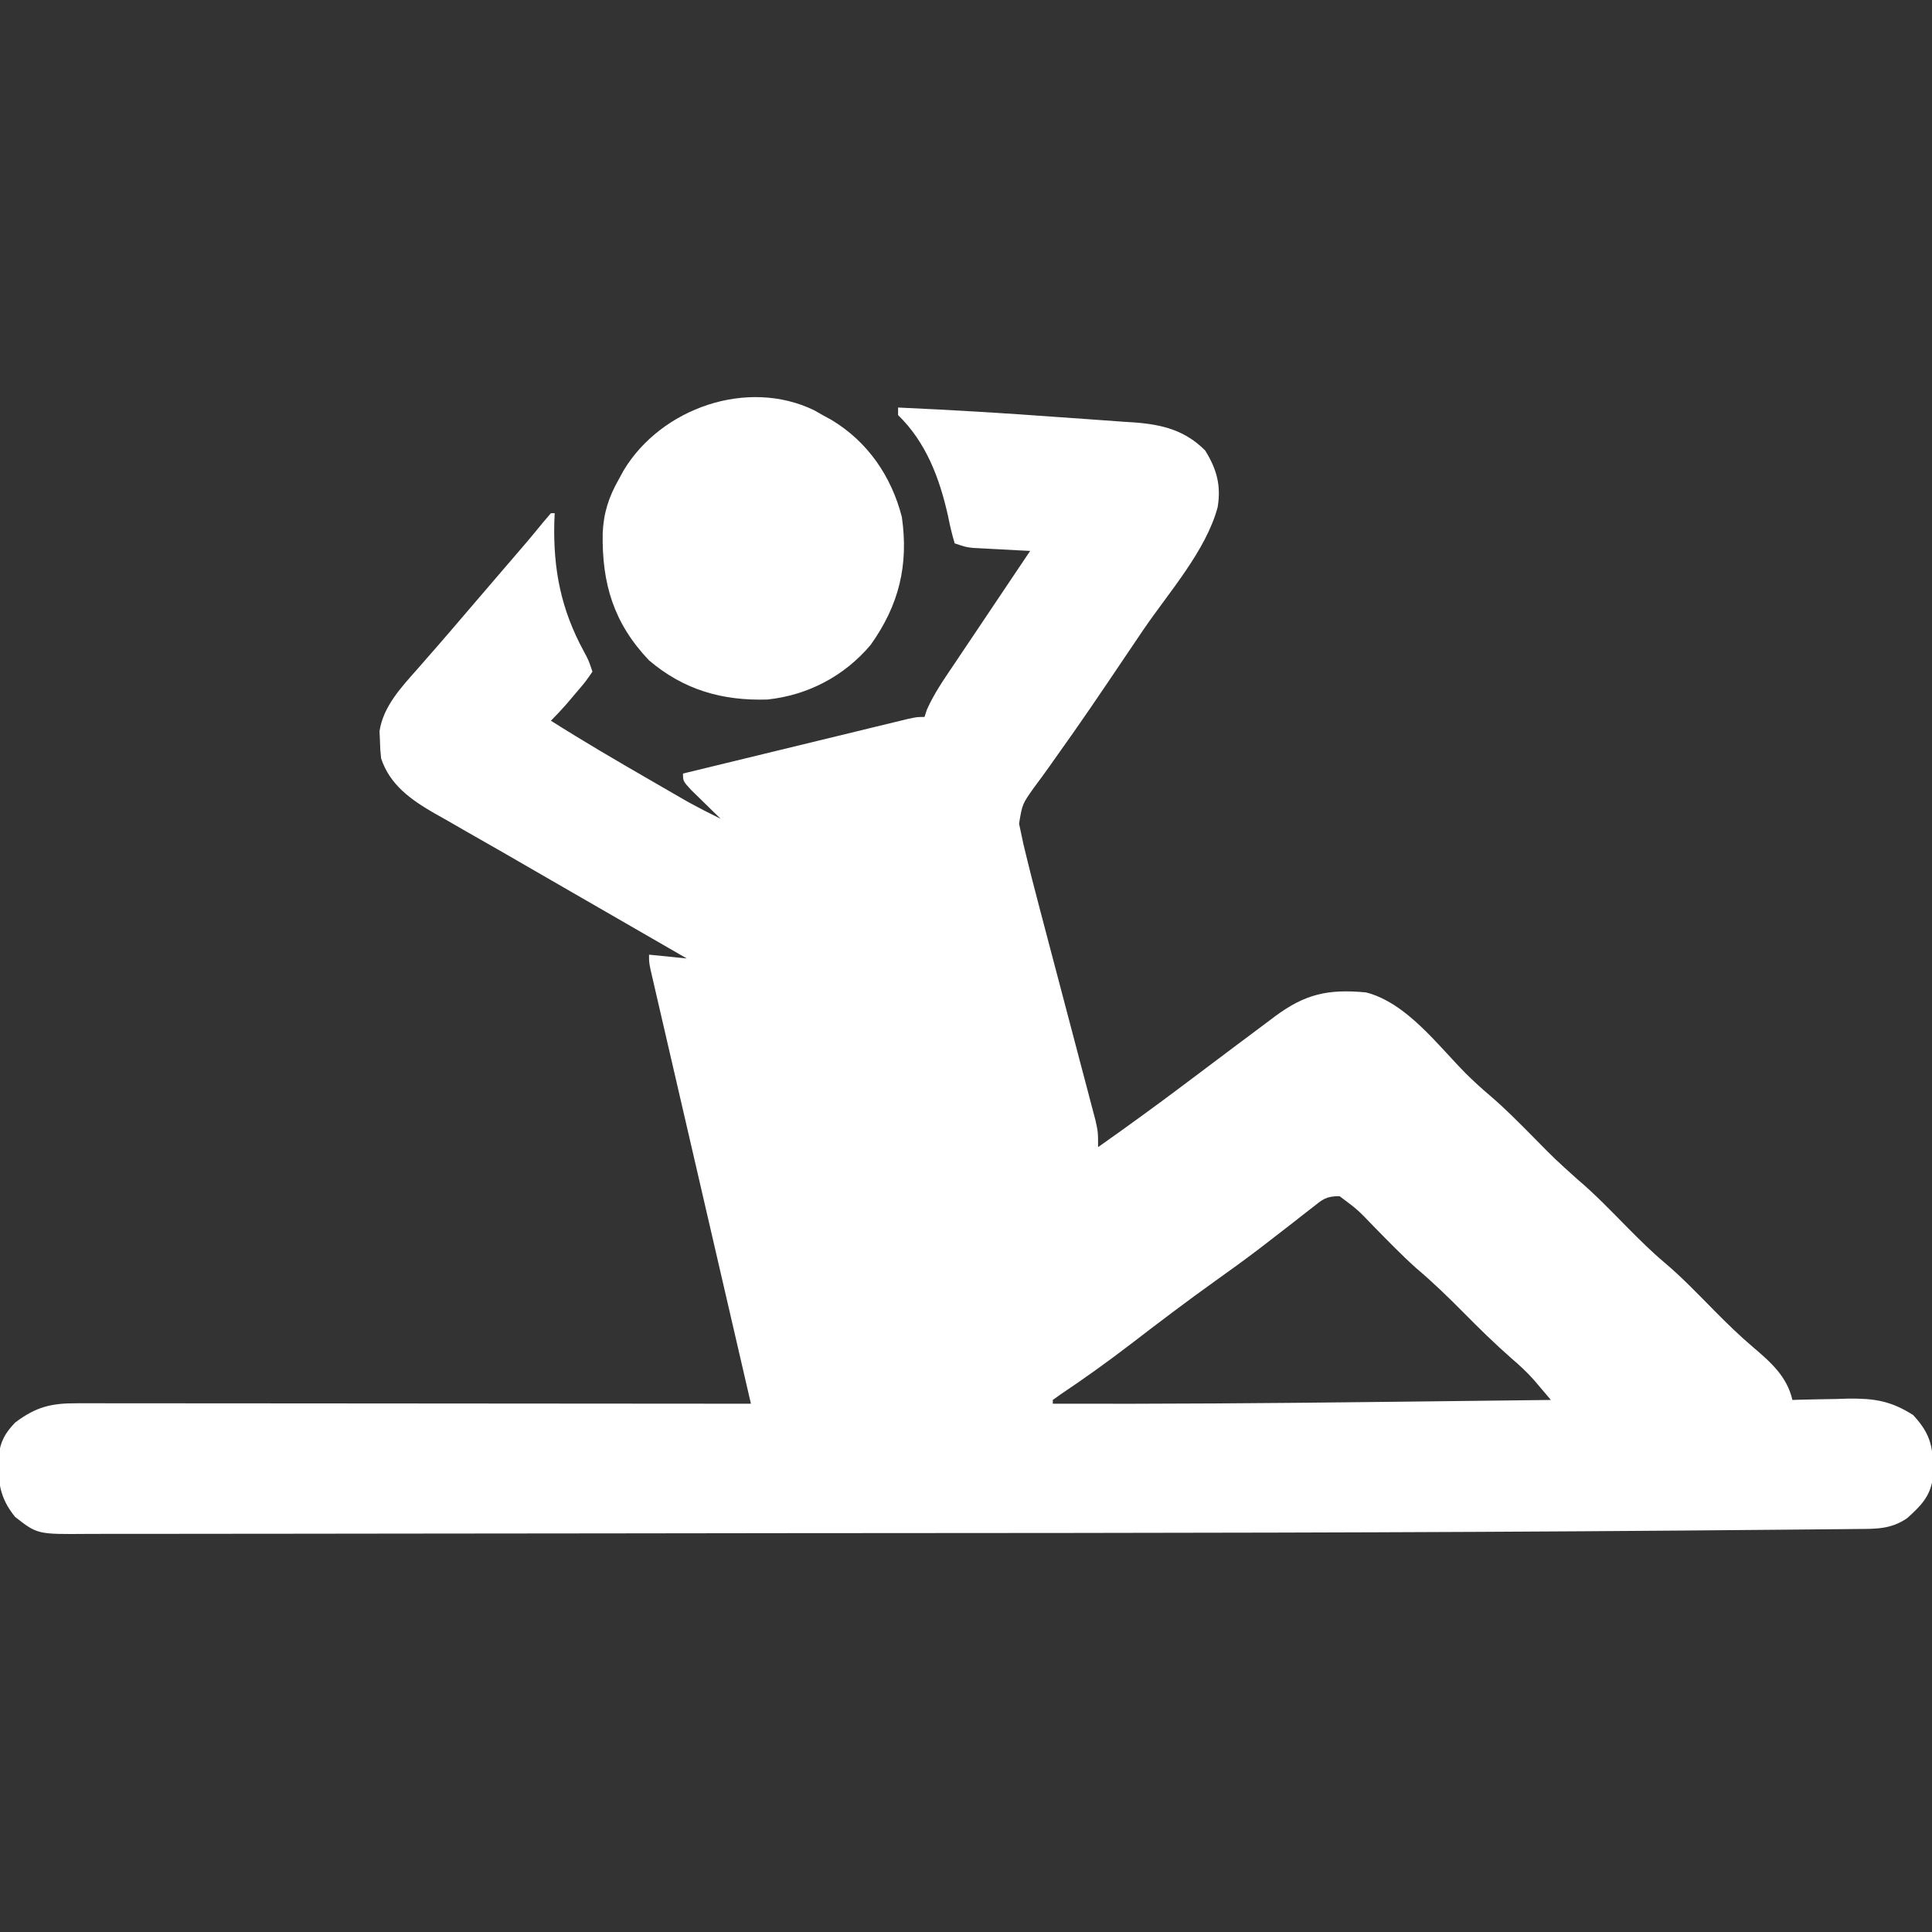 <svg width="124" height="124" viewBox="0 0 124 124" fill="none" xmlns="http://www.w3.org/2000/svg">
<rect x="0" y="0" width="124" height="124" fill="#333333" stroke="none"/>
<g clip-path="url(#clip0_1199_501)">
<path d="M57.641 26.156C61.105 26.312 64.563 26.52 68.021 26.777C68.574 26.818 69.126 26.856 69.679 26.893C70.492 26.948 71.304 27.008 72.116 27.069C72.361 27.085 72.606 27.1 72.858 27.116C74.636 27.258 76.063 27.625 77.349 28.911C78.094 30.114 78.38 31.149 78.153 32.546C77.409 35.347 74.989 38.058 73.38 40.425C72.908 41.12 72.438 41.817 71.969 42.514C70.642 44.484 69.312 46.45 67.927 48.381C67.74 48.645 67.553 48.91 67.367 49.175C67.041 49.635 66.709 50.09 66.37 50.54C65.612 51.607 65.612 51.607 65.406 52.865C65.448 53.062 65.49 53.259 65.533 53.462C65.583 53.696 65.632 53.93 65.683 54.171C66.029 55.62 66.397 57.063 66.779 58.503C66.933 59.082 67.085 59.661 67.237 60.241C67.614 61.677 67.993 63.113 68.372 64.549C68.695 65.769 69.016 66.989 69.336 68.21C69.486 68.78 69.637 69.349 69.788 69.919C69.88 70.268 69.971 70.617 70.062 70.966C70.143 71.269 70.223 71.573 70.306 71.886C70.477 72.656 70.477 72.656 70.477 73.625C72.413 72.263 74.323 70.87 76.214 69.447C76.626 69.137 77.039 68.827 77.451 68.517C77.658 68.362 77.865 68.206 78.078 68.046C78.287 67.889 78.496 67.732 78.712 67.57C78.925 67.41 79.138 67.249 79.358 67.084C79.984 66.614 80.612 66.146 81.239 65.678C81.525 65.463 81.525 65.463 81.817 65.243C83.767 63.795 85.226 63.466 87.672 63.695C90.268 64.36 92.26 67.059 94.073 68.893C94.571 69.384 95.071 69.845 95.604 70.295C96.607 71.149 97.523 72.084 98.45 73.019C99.802 74.394 99.802 74.394 101.235 75.683C102.396 76.662 103.44 77.762 104.507 78.84C105.253 79.59 105.995 80.329 106.805 81.012C107.965 81.988 109.008 83.087 110.073 84.163C110.863 84.959 111.655 85.735 112.512 86.461C113.655 87.431 114.701 88.358 115.04 89.852C115.289 89.844 115.289 89.844 115.542 89.836C116.303 89.816 117.064 89.803 117.825 89.791C118.216 89.779 118.216 89.779 118.616 89.766C120.295 89.746 121.365 89.912 122.79 90.82C123.986 92.109 124.085 92.978 124.069 94.699C123.948 95.983 123.334 96.602 122.411 97.435C121.365 98.159 120.402 98.126 119.176 98.134C118.976 98.137 118.776 98.139 118.57 98.141C117.888 98.149 117.206 98.154 116.524 98.16C116.025 98.165 115.526 98.17 115.027 98.174C113.628 98.188 112.229 98.199 110.829 98.21C109.92 98.217 109.012 98.225 108.103 98.233C90.552 98.376 73 98.39 55.449 98.398C54.425 98.399 53.402 98.399 52.379 98.4C52.125 98.4 51.871 98.4 51.609 98.4C47.424 98.402 43.238 98.408 39.053 98.416C34.697 98.424 30.341 98.428 25.985 98.429C23.562 98.43 21.138 98.432 18.715 98.438C16.674 98.443 14.633 98.445 12.592 98.443C11.554 98.442 10.516 98.442 9.478 98.447C8.53 98.451 7.581 98.451 6.632 98.447C6.289 98.447 5.946 98.448 5.604 98.45C2.399 98.476 2.399 98.476 0.969 97.359C-0.047 96.109 -0.152 95.033 -0.092 93.438C0.036 92.498 0.318 91.991 0.969 91.305C2.318 90.286 3.295 90.058 4.947 90.065C5.223 90.064 5.223 90.064 5.506 90.064C6.126 90.064 6.746 90.065 7.367 90.066C7.811 90.066 8.255 90.066 8.698 90.066C9.905 90.066 11.112 90.067 12.319 90.069C13.58 90.071 14.84 90.071 16.101 90.071C18.489 90.072 20.877 90.074 23.265 90.076C25.983 90.079 28.701 90.08 31.419 90.082C37.011 90.084 42.604 90.088 48.196 90.094C48.162 89.948 48.129 89.802 48.094 89.653C47.275 86.114 46.456 82.574 45.638 79.035C45.243 77.324 44.847 75.612 44.451 73.901C44.105 72.409 43.761 70.918 43.416 69.427C43.234 68.637 43.051 67.847 42.868 67.057C42.664 66.176 42.46 65.295 42.257 64.414C42.196 64.151 42.135 63.888 42.072 63.616C42.017 63.377 41.962 63.138 41.905 62.892C41.857 62.683 41.809 62.475 41.759 62.26C41.657 61.758 41.657 61.758 41.657 61.273C42.456 61.353 43.255 61.433 44.079 61.516C43.921 61.425 43.763 61.334 43.601 61.24C43.377 61.111 43.153 60.982 42.923 60.849C42.671 60.703 42.419 60.558 42.16 60.409C41.595 60.083 41.03 59.757 40.465 59.431C39.027 58.601 37.588 57.771 36.149 56.943C34.847 56.194 33.547 55.443 32.248 54.69C31.485 54.25 30.721 53.816 29.956 53.382C29.477 53.106 28.997 52.83 28.518 52.555C28.3 52.433 28.083 52.311 27.858 52.185C26.365 51.319 25.026 50.373 24.462 48.68C24.404 48.139 24.404 48.139 24.386 47.529C24.377 47.331 24.368 47.132 24.358 46.928C24.603 45.342 25.73 44.136 26.762 42.973C27.022 42.675 27.282 42.377 27.542 42.079C27.74 41.853 27.74 41.853 27.942 41.623C28.564 40.912 29.176 40.194 29.79 39.477C30.03 39.196 30.27 38.916 30.51 38.636C30.629 38.497 30.749 38.357 30.872 38.214C31.258 37.764 31.643 37.315 32.029 36.865C32.158 36.715 32.288 36.564 32.421 36.408C32.666 36.123 32.912 35.837 33.157 35.551C33.269 35.421 33.382 35.29 33.497 35.155C33.605 35.029 33.713 34.903 33.824 34.774C34.162 34.375 34.493 33.97 34.824 33.566C35.089 33.255 35.089 33.255 35.36 32.937C35.44 32.937 35.52 32.937 35.602 32.937C35.594 33.125 35.585 33.313 35.577 33.507C35.501 36.546 36.008 39.115 37.466 41.795C37.782 42.383 37.782 42.383 38.024 43.109C37.588 43.746 37.588 43.746 36.98 44.456C36.781 44.692 36.582 44.927 36.377 45.169C36.049 45.541 35.711 45.907 35.36 46.258C37.462 47.59 39.608 48.843 41.763 50.087C42.038 50.247 42.314 50.406 42.598 50.57C42.993 50.798 42.993 50.798 43.397 51.031C43.633 51.167 43.869 51.303 44.112 51.443C44.818 51.835 45.534 52.199 46.258 52.555C46.084 52.385 45.909 52.216 45.729 52.042C45.392 51.711 45.392 51.711 45.047 51.374C44.71 51.045 44.71 51.045 44.366 50.71C43.837 50.133 43.837 50.133 43.837 49.648C45.786 49.174 47.735 48.7 49.685 48.227C50.59 48.008 51.495 47.788 52.4 47.568C53.273 47.355 54.146 47.143 55.02 46.932C55.353 46.851 55.687 46.77 56.02 46.688C56.486 46.575 56.953 46.462 57.419 46.349C57.684 46.285 57.95 46.22 58.224 46.154C58.852 46.016 58.852 46.016 59.337 46.016C59.387 45.861 59.438 45.706 59.49 45.547C59.96 44.492 60.601 43.575 61.246 42.62C61.454 42.308 61.454 42.308 61.667 41.99C62.11 41.328 62.555 40.667 63 40.006C63.301 39.557 63.602 39.107 63.903 38.658C64.64 37.557 65.379 36.458 66.118 35.359C65.829 35.345 65.54 35.33 65.243 35.315C64.863 35.294 64.484 35.274 64.105 35.253C63.914 35.244 63.724 35.234 63.528 35.224C63.253 35.209 63.253 35.209 62.972 35.194C62.803 35.185 62.635 35.176 62.461 35.167C62.001 35.117 62.001 35.117 61.274 34.875C61.1 34.29 60.968 33.731 60.85 33.134C60.31 30.71 59.451 28.403 57.641 26.641C57.641 26.481 57.641 26.321 57.641 26.156ZM84.22 77.51C84.016 77.669 83.811 77.828 83.6 77.991C83.381 78.164 83.161 78.336 82.935 78.514C82.471 78.874 82.006 79.233 81.541 79.592C81.308 79.771 81.076 79.951 80.836 80.136C79.899 80.851 78.945 81.539 77.985 82.223C76.139 83.541 74.337 84.911 72.538 86.293C71.083 87.407 69.605 88.469 68.081 89.487C67.913 89.608 67.744 89.728 67.571 89.852C67.571 89.931 67.571 90.011 67.571 90.094C74.514 90.112 81.456 90.065 88.399 89.981C89.663 89.966 90.927 89.952 92.19 89.938C94.64 89.909 97.09 89.881 99.54 89.852C99.309 89.579 99.079 89.308 98.848 89.037C98.719 88.885 98.591 88.734 98.458 88.578C98.005 88.064 97.517 87.618 96.997 87.172C95.935 86.237 94.933 85.257 93.939 84.251C92.947 83.248 91.949 82.281 90.87 81.371C89.92 80.516 89.032 79.596 88.138 78.683C87.133 77.637 87.133 77.637 85.977 76.773C85.091 76.773 84.906 76.972 84.22 77.51Z" fill="white"/>
<path d="M52.264 26.337C52.44 26.437 52.615 26.537 52.797 26.641C53.079 26.795 53.079 26.795 53.367 26.952C55.69 28.349 57.208 30.564 57.883 33.18C58.324 36.266 57.704 38.831 55.884 41.384C54.203 43.388 51.848 44.625 49.249 44.897C46.354 44.985 43.883 44.277 41.656 42.383C39.383 39.998 38.627 37.447 38.682 34.223C38.739 32.918 39.072 31.891 39.718 30.758C39.821 30.57 39.924 30.381 40.03 30.187C42.432 26.193 47.974 24.247 52.264 26.337Z" fill="white"/>
</g>
<defs>
<clipPath id="clip0_1199_501">
<rect width="124" height="124" fill="white"/>
</clipPath>
</defs>
</svg>
